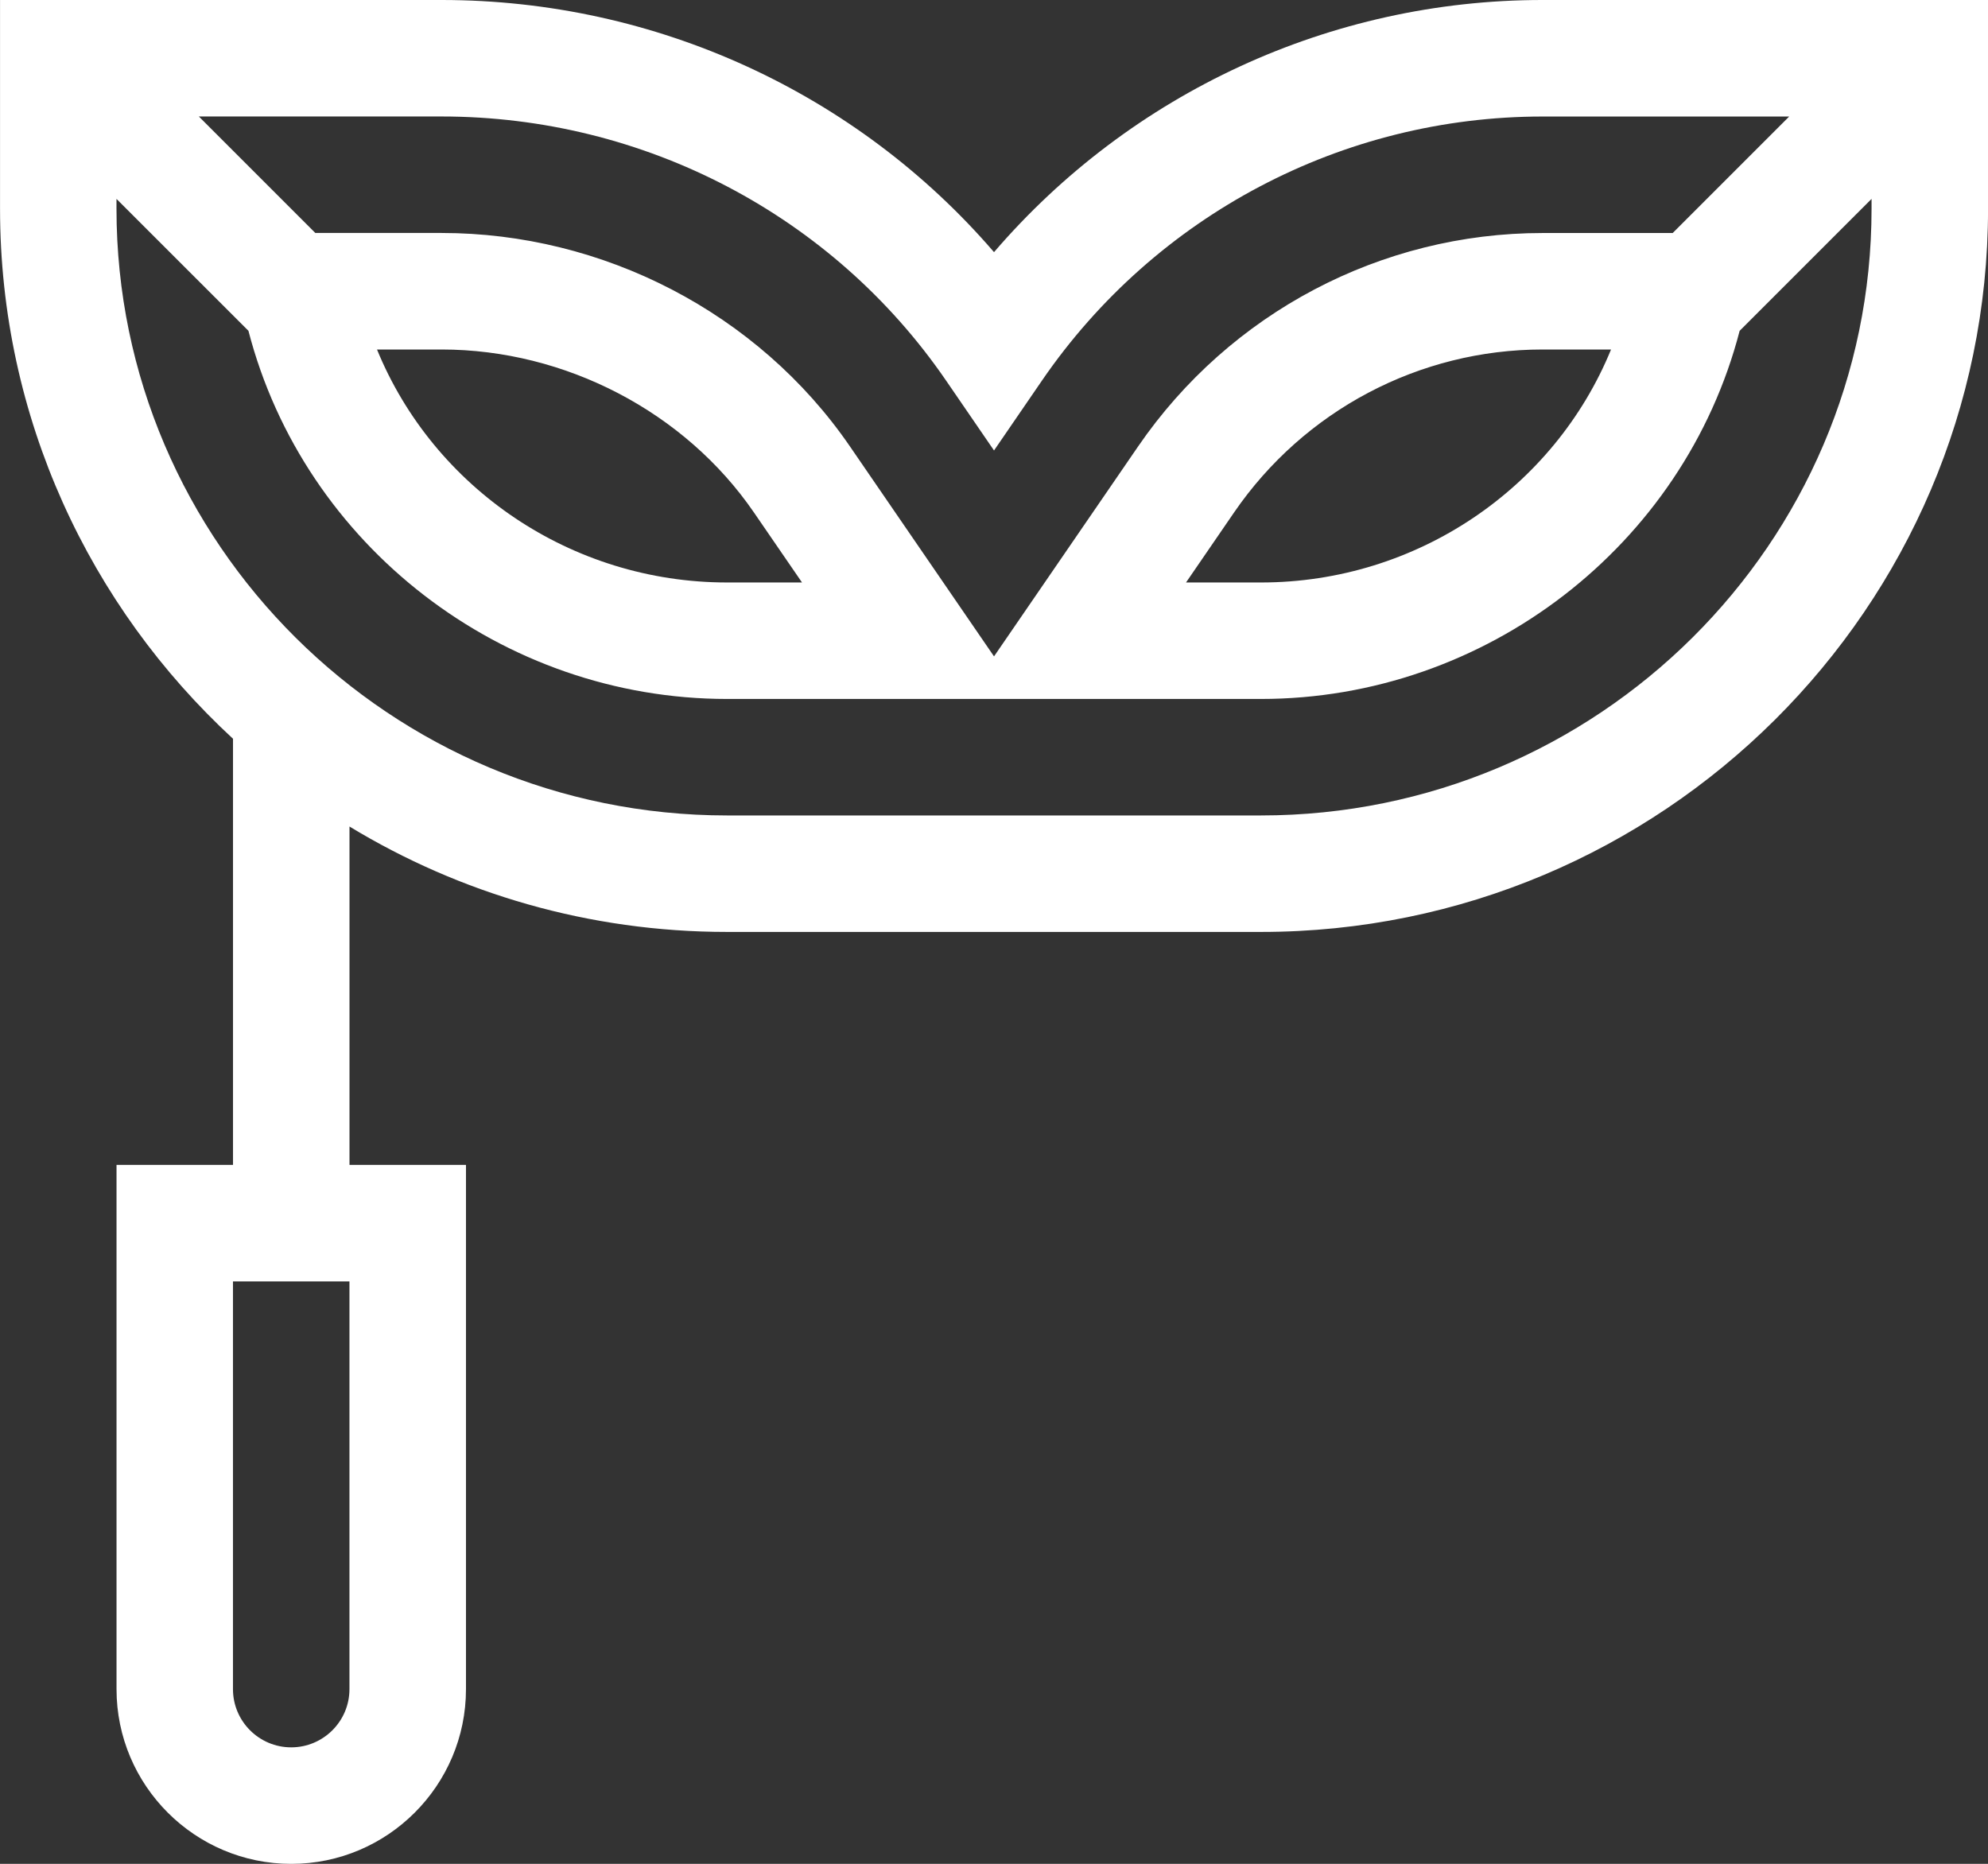<?xml version="1.0" encoding="utf-8"?>
<!-- Generator: Adobe Illustrator 16.0.0, SVG Export Plug-In . SVG Version: 6.00 Build 0)  -->
<!DOCTYPE svg PUBLIC "-//W3C//DTD SVG 1.1//EN" "http://www.w3.org/Graphics/SVG/1.1/DTD/svg11.dtd">
<svg version="1.1" id="Layer_1" xmlns="http://www.w3.org/2000/svg" xmlns:xlink="http://www.w3.org/1999/xlink" x="0px" y="0px"
	 width="49.357px" height="46.273px" viewBox="231.321 216.863 49.357 46.273"
	 enable-background="new 231.321 216.863 49.357 46.273" xml:space="preserve">
<rect x="231.321" y="216.863" width="49.357" height="46.273" fill="#333333" stroke="none"/>
<g id="surface1">
	<path fill="#FFFFFF" d="M256,223.123c-3.401-3.95-8.396-6.26-13.713-6.26h-10.965v5.182c0,5.193,2.229,9.878,5.784,13.159v10.58
		h-2.892v13.015c0,2.392,1.947,4.338,4.338,4.338s4.338-1.946,4.338-4.338v-13.015h-2.892v-8.401
		c2.734,1.66,5.944,2.617,9.375,2.617h13.255c9.953,0,18.051-8.055,18.051-17.955v-5.182h-11.062
		C264.354,216.863,259.394,219.173,256,223.123z M239.997,258.799c0,0.797-0.648,1.445-1.446,1.445s-1.446-0.648-1.446-1.445
		v-10.123h2.892V258.799z M254.808,226.309l1.192,1.738l1.192-1.738c2.816-4.104,7.461-6.553,12.425-6.553h6.125l-2.892,2.892
		h-3.232c-4.009,0-7.763,1.98-10.041,5.299L256,233.159l-3.577-5.213c-2.288-3.333-6.148-5.299-10.137-5.299h-3.136l-2.892-2.892
		h6.028C247.311,219.755,251.992,222.205,254.808,226.309z M271.319,225.54c-1.407,3.437-4.82,5.784-8.691,5.784h-1.861l1.194-1.74
		c1.738-2.533,4.601-4.044,7.656-4.044H271.319z M251.233,231.324h-1.86c-3.873,0-7.285-2.348-8.692-5.784h1.605
		c3.07,0,6.041,1.55,7.752,4.044L251.233,231.324z M262.628,237.108h-13.255c-8.359,0-15.16-6.757-15.16-15.063v-0.244l3.276,3.275
		c1.383,5.333,6.302,9.14,11.884,9.14h13.255c5.574,0,10.499-3.801,11.884-9.14l3.275-3.275v0.244
		C277.787,230.351,270.986,237.108,262.628,237.108z"/>
</g>
</svg>
